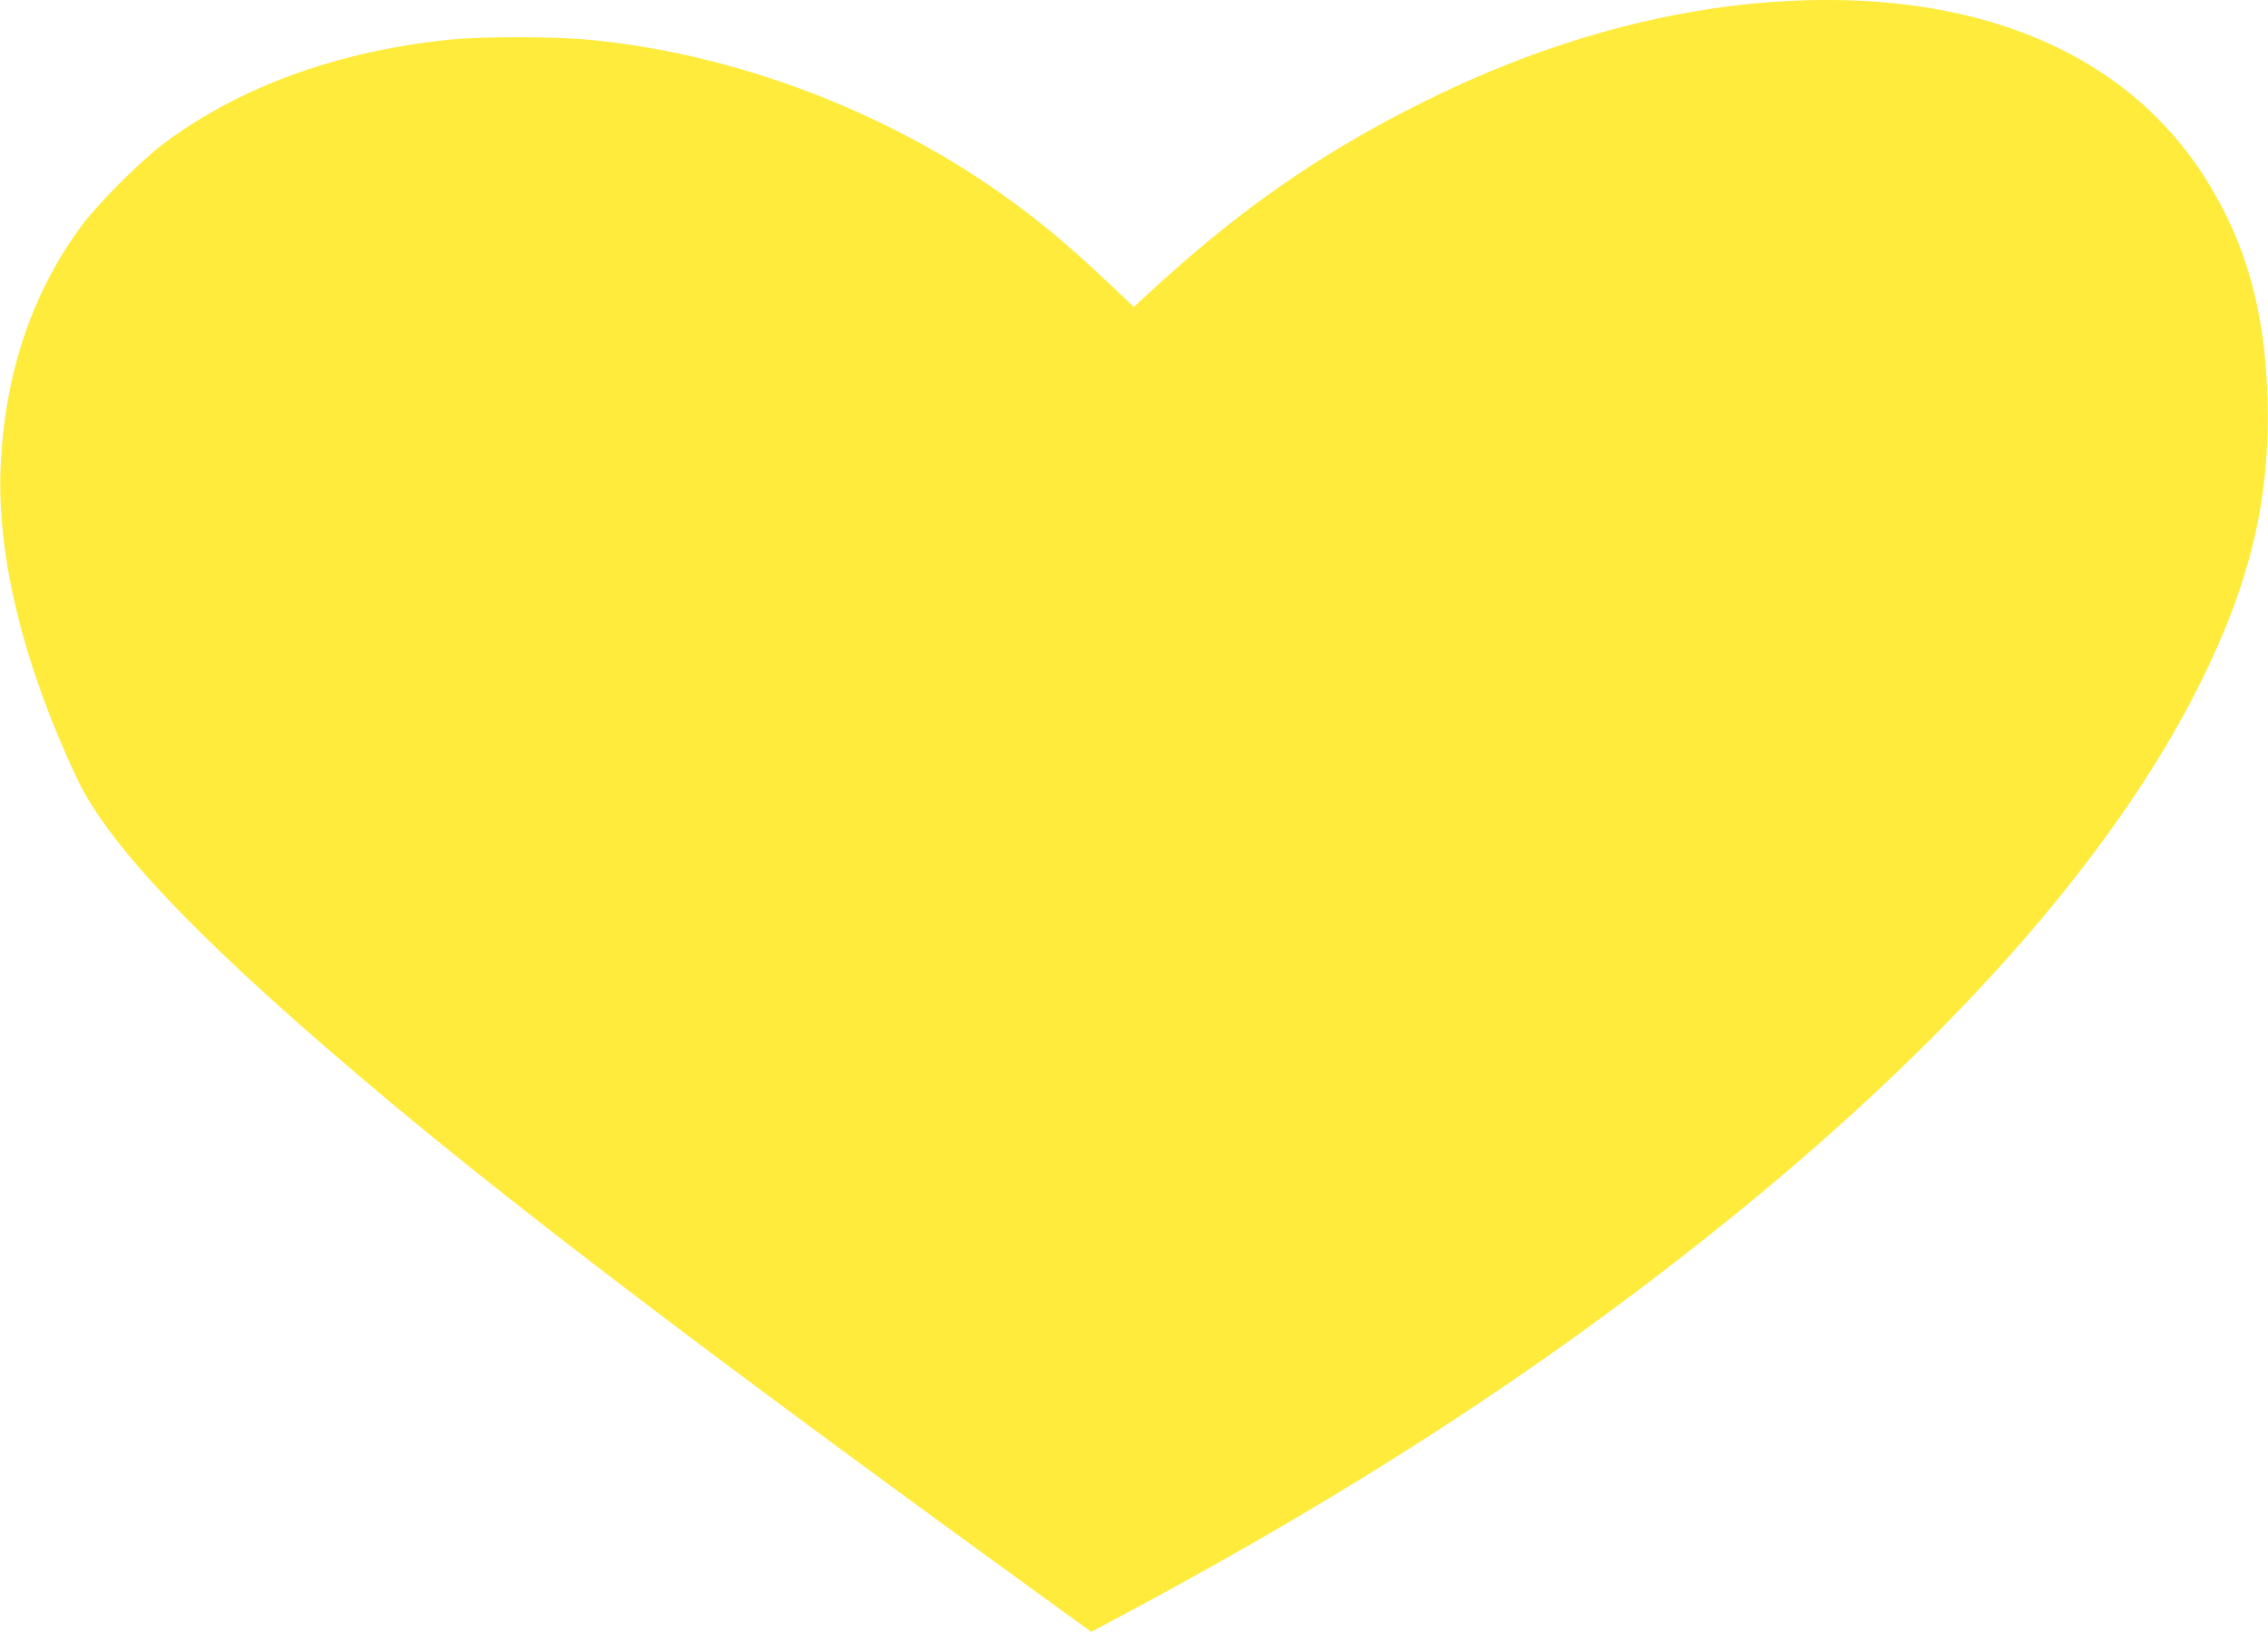 <?xml version="1.0" standalone="no"?>
<!DOCTYPE svg PUBLIC "-//W3C//DTD SVG 20010904//EN"
 "http://www.w3.org/TR/2001/REC-SVG-20010904/DTD/svg10.dtd">
<svg version="1.0" xmlns="http://www.w3.org/2000/svg"
 width="1280pt" height="921pt" viewBox="0 0 1280 921"
 preserveAspectRatio="xMidYMid meet">
<g transform="translate(0,921) scale(0.1,-0.1)"
fill="#ffeb3b" stroke="none">
<path d="M10002 9199 c-646 -47 -1318 -239 -1972 -566 -562 -280 -1008 -588
-1488 -1024 l-143 -131 -142 134 c-241 227 -386 347 -597 498 -673 479 -1519
797 -2329 875 -202 20 -621 20 -806 0 -629 -67 -1174 -266 -1602 -586 -127
-95 -370 -338 -461 -461 -284 -382 -439 -848 -459 -1378 -18 -501 130 -1102
430 -1741 186 -397 744 -973 1780 -1838 797 -664 1921 -1515 3784 -2864 l162
-117 208 111 c1275 683 2324 1364 3303 2146 1310 1045 2248 2101 2741 3084
290 580 404 1058 386 1629 -15 486 -120 861 -340 1217 -457 736 -1323 1093
-2455 1012z"/>
</g>
</svg>
